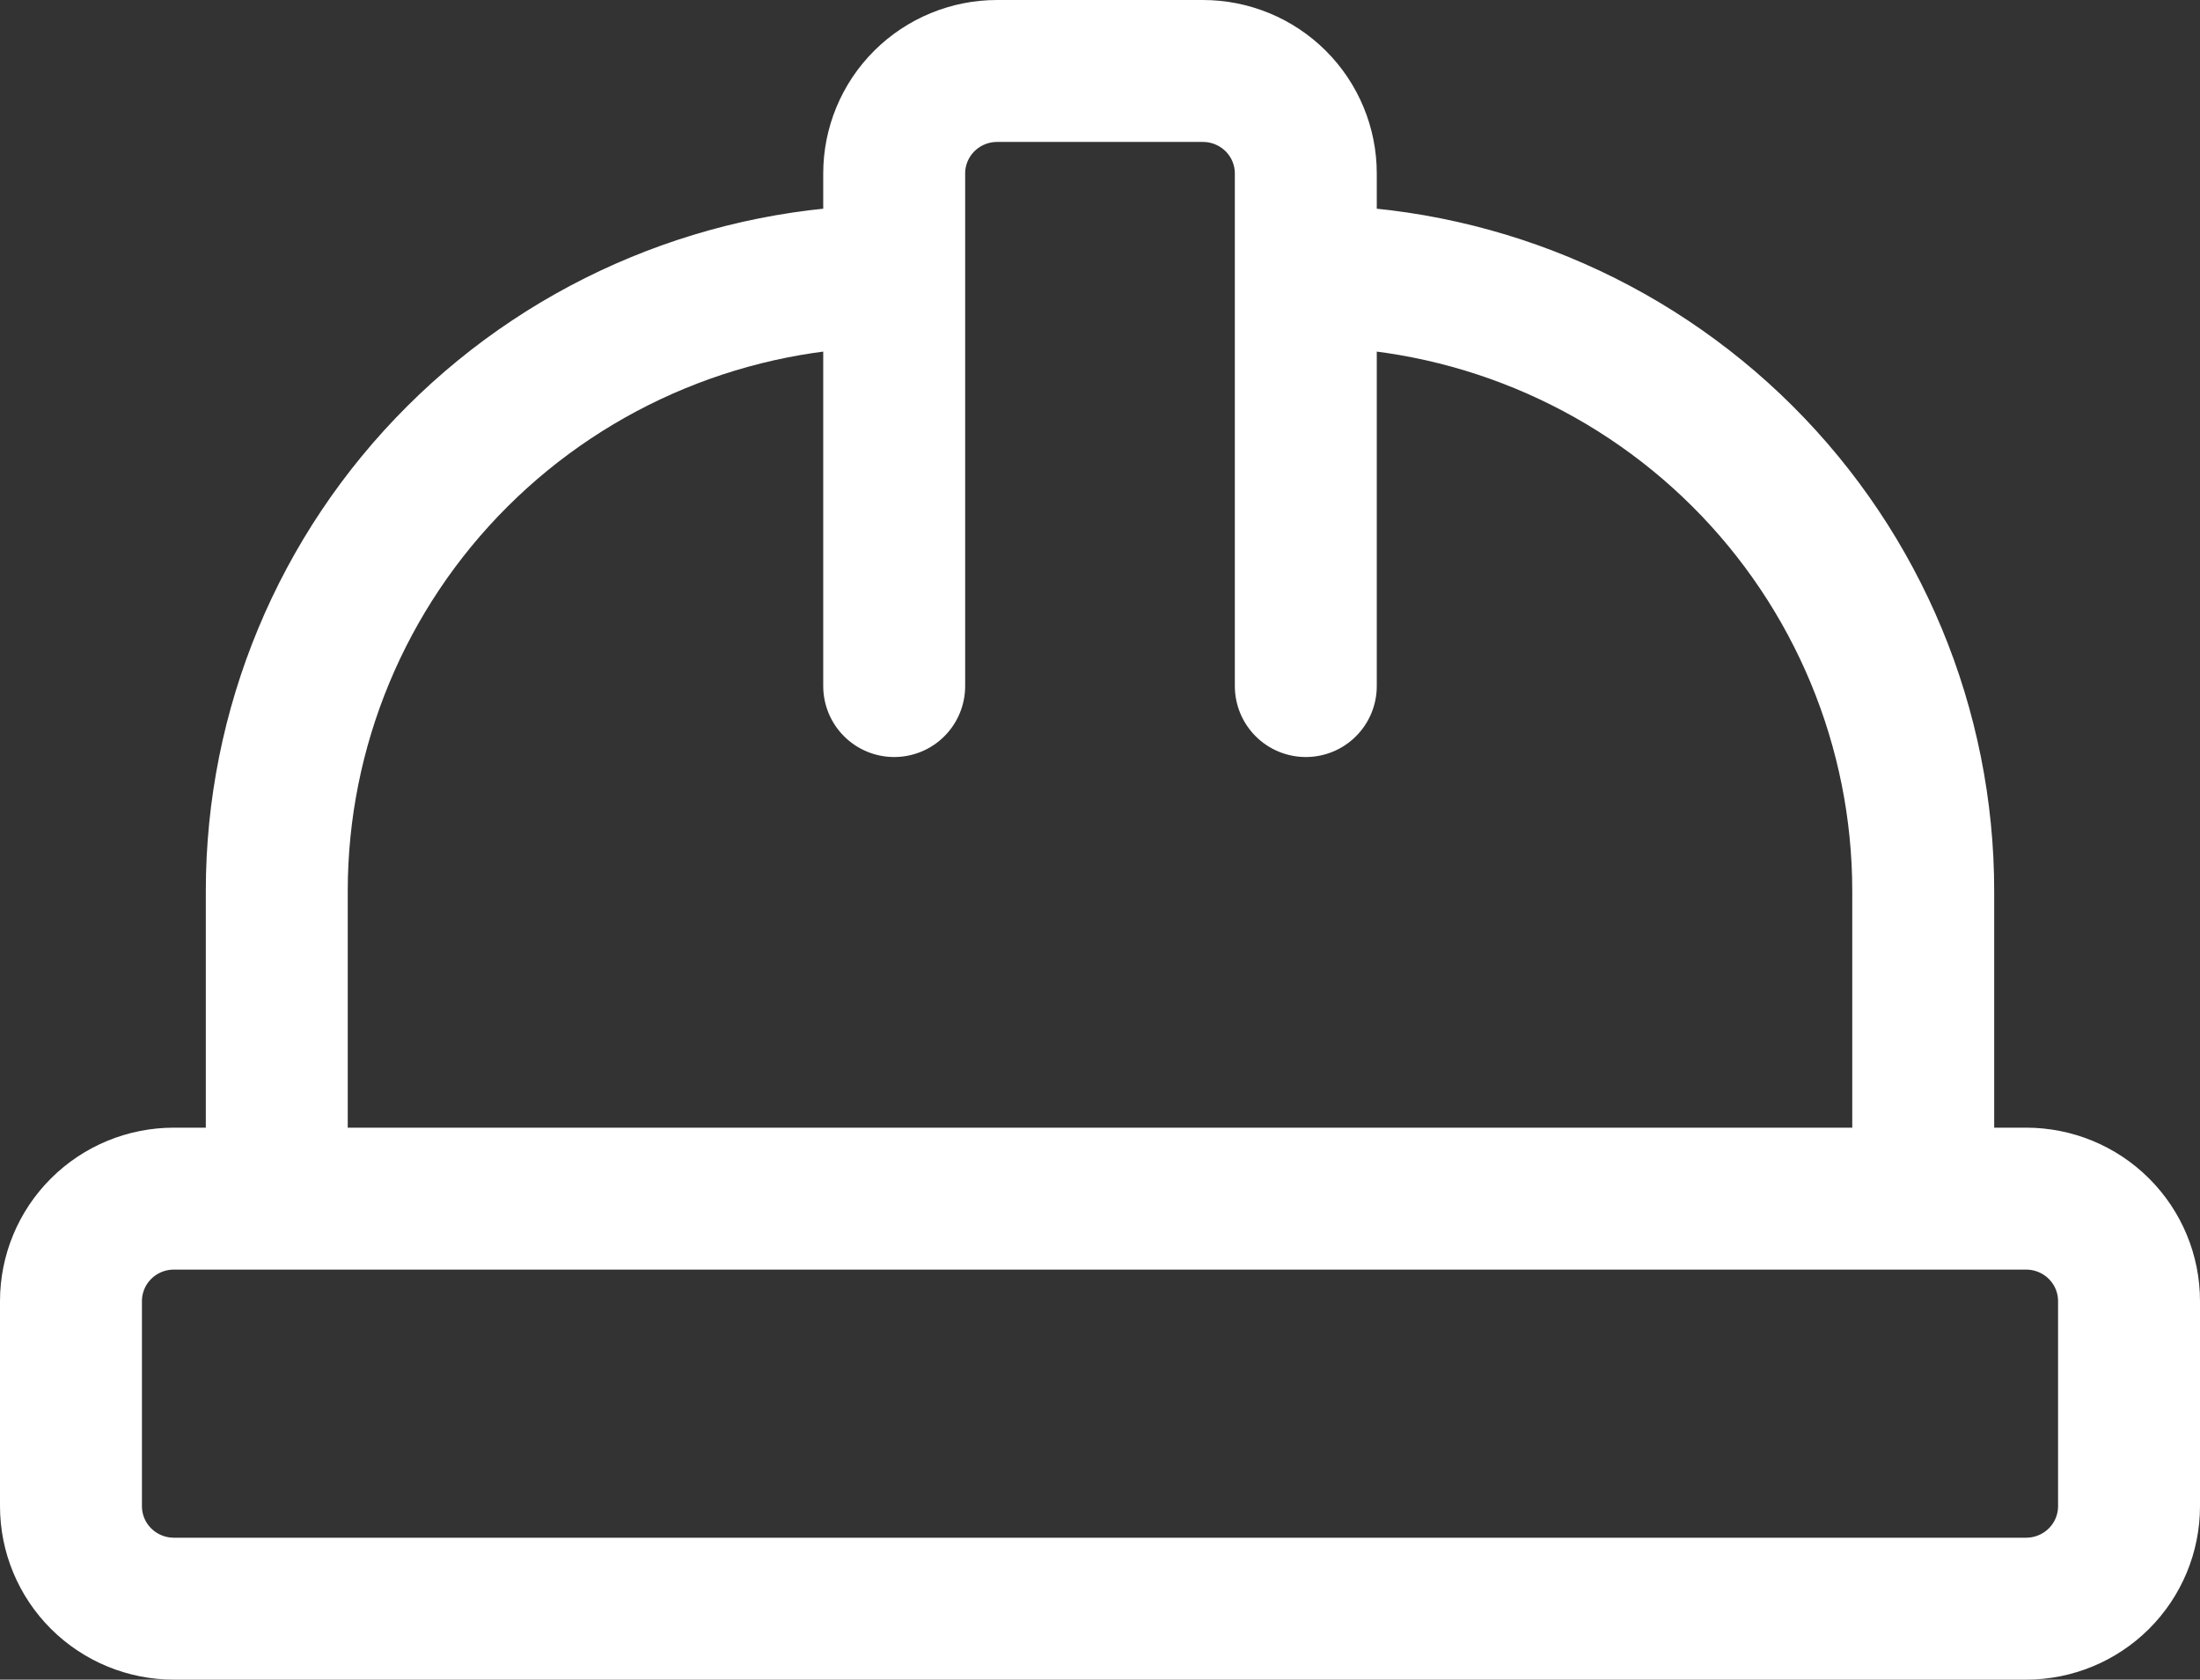 <svg xmlns="http://www.w3.org/2000/svg" width="93" height="71" viewBox="0 0 93 71" fill="none"><rect x="0" y="0" width="93" height="71" fill="#333333" stroke="none"/><path d="M37.8 29V7.333C37.8 6.184 38.258 5.082 39.074 4.269C39.89 3.457 40.996 3 42.15 3H50.85C52.004 3 53.11 3.457 53.926 4.269C54.742 5.082 55.2 6.184 55.2 7.333V29M11.7 50.667V37.667C11.7 30.771 14.45 24.158 19.345 19.282C24.239 14.406 30.878 11.667 37.8 11.667M55.2 11.667C62.122 11.667 68.761 14.406 73.656 19.282C78.55 24.158 81.3 30.771 81.3 37.667V50.667M3 63.667C3 64.816 3.458 65.918 4.274 66.731C5.09 67.543 6.196 68 7.35 68H85.65C86.804 68 87.91 67.543 88.726 66.731C89.542 65.918 90 64.816 90 63.667V55C90 53.851 89.542 52.748 88.726 51.936C87.91 51.123 86.804 50.667 85.65 50.667H7.35C6.196 50.667 5.09 51.123 4.274 51.936C3.458 52.748 3 53.851 3 55V63.667Z" stroke="white" stroke-width="6" stroke-linecap="round" stroke-linejoin="round"></path></svg>